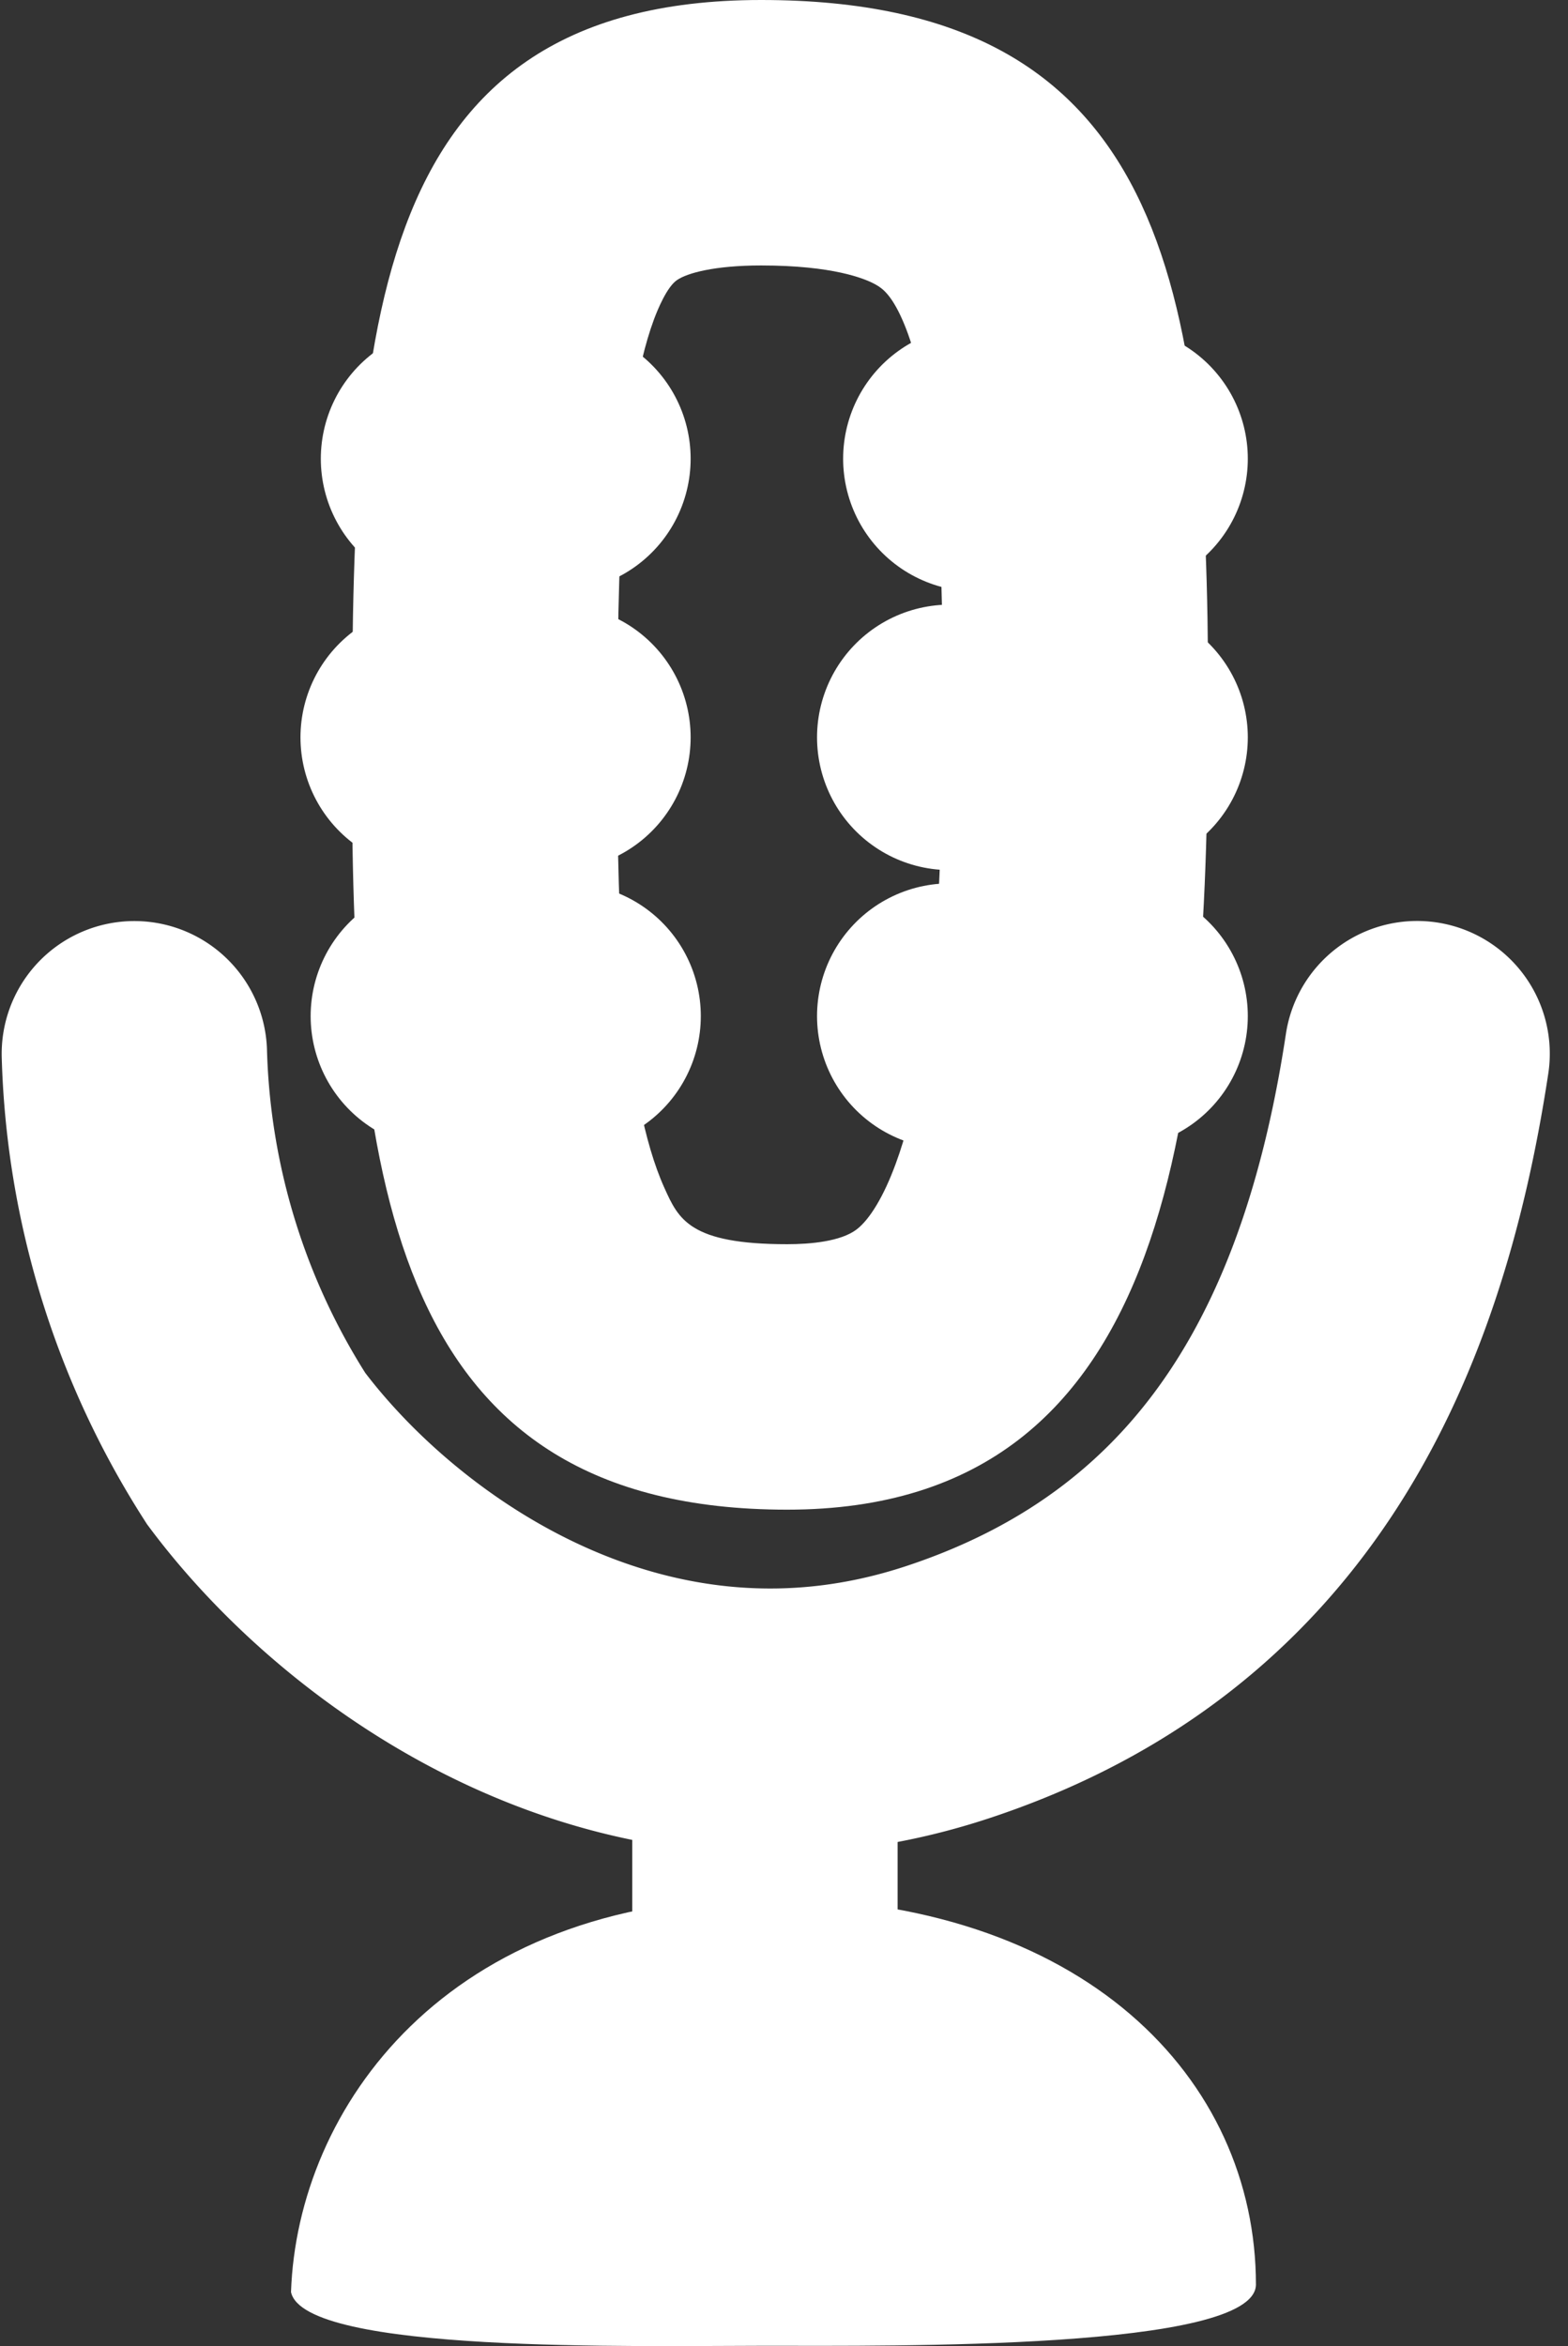 <svg xmlns="http://www.w3.org/2000/svg" width="17.727" height="26.513" viewBox="0 0 17.727 26.513">
    <rect x="0" y="0" width="17.727" height="26.513" fill="#333333" stroke="none"/>
    <g id="Grupo_4632" data-name="Grupo 4632" transform="translate(1.518)">
        <path id="Trazado_29534" data-name="Trazado 29534" d="M0,0H1.87" transform="translate(11.089 11.483) rotate(180)" fill="none" stroke="#fff" stroke-linecap="round" stroke-width="3" />
        <path id="Trazado_29535" data-name="Trazado 29535" d="M0,0H1.87" transform="translate(11.089 8.333) rotate(180)" fill="none" stroke="#fff" stroke-linecap="round" stroke-width="3" />
        <path id="Trazado_29536" data-name="Trazado 29536" d="M0,0H1.575" transform="translate(11.089 5.184) rotate(180)" fill="none" stroke="#fff" stroke-linecap="round" stroke-width="3" />
        <path id="Trazado_29537" data-name="Trazado 29537" d="M0,0H1.181" transform="translate(4.79 5.184) rotate(180)" fill="none" stroke="#fff" stroke-linecap="round" stroke-width="3" />
        <path id="Trazado_29538" data-name="Trazado 29538" d="M0,0H1.411" transform="translate(4.79 8.333) rotate(180)" fill="none" stroke="#fff" stroke-linecap="round" stroke-width="3" />
        <path id="Trazado_29539" data-name="Trazado 29539" d="M0,0H1.411" transform="translate(4.905 11.483) rotate(180)" fill="none" stroke="#fff" stroke-linecap="round" stroke-width="3" />
        <g id="Grupo_4528" data-name="Grupo 4528" transform="translate(0 0)">
            <path id="Trazado_29540" data-name="Trazado 29540" d="M85.755,25.221v2.622" transform="translate(-78.625 -5.862)" fill="none" stroke="#fff" stroke-width="3" />
            <g id="Trazado_29541" data-name="Trazado 29541" transform="translate(8.158 19.147)" fill="none">
                <path d="M2.715,0Z" stroke="none" />
                <path d="M 2.101 0 L 3.329 0 L 2.101 0 Z" stroke="none" fill="#fff" />
            </g>
            <g id="Trazado_29542" data-name="Trazado 29542" transform="translate(4.376 21.488)" fill="none">
                <path d="M2.754-.04c3.608,0,5.551,2.047,5.551,4.372-.016.738-4.1.689-5.551.689s-5.21.089-5.358-.607C-2.533,2.339-.853-.04,2.754-.04Z" stroke="none" />
                <path d="M 2.754 -0.04 C 6.362 -0.04 8.305 2.008 8.305 4.333 C 8.289 5.071 4.204 5.022 2.754 5.022 C 1.305 5.022 -2.455 5.111 -2.604 4.415 C -2.533 2.339 -0.853 -0.04 2.754 -0.04 Z" stroke="none" fill="#fff" />
            </g>
            <path id="Trazado_29543" data-name="Trazado 29543" d="M-2320.562,2909.875a8.714,8.714,0,0,0,1.377,4.462c1.346,1.8,4.331,3.9,7.81,2.755s4.823-3.969,5.315-7.218" transform="translate(2320.563 -2897.966)" fill="none" stroke="#fff" stroke-linecap="round" stroke-width="3" />
            <g id="Trazado_29544" data-name="Trazado 29544" transform="translate(2.68 -0.531)" fill="none">
                <path d="M4.407.531c4.56,0,5.052,3.2,5.052,7.841S9.134,17.592,4.7,17.592-.219,13.983-.219,9.225-.153.531,4.407.531Z" stroke="none" />
                <path d="M 4.407 3.531 C 3.883 3.531 3.572 3.616 3.456 3.696 C 3.341 3.774 3.236 4.032 3.196 4.139 C 2.781 5.256 2.781 7.365 2.781 9.225 C 2.781 10.879 2.842 12.912 3.314 13.957 C 3.474 14.312 3.601 14.592 4.702 14.592 C 4.961 14.592 5.308 14.562 5.488 14.424 C 5.638 14.308 5.795 14.046 5.928 13.684 C 6.395 12.415 6.46 10.381 6.46 8.372 C 6.46 7.378 6.46 5.049 5.963 4.058 C 5.846 3.825 5.752 3.775 5.691 3.741 C 5.574 3.678 5.216 3.531 4.407 3.531 M 4.407 0.531 C 8.968 0.531 9.46 3.734 9.46 8.372 C 9.46 13.011 9.134 17.592 4.702 17.592 C 0.271 17.592 -0.219 13.983 -0.219 9.225 C -0.219 4.468 -0.153 0.531 4.407 0.531 Z" stroke="none" fill="#fff" />
            </g>
        </g>
    </g>
</svg>
  